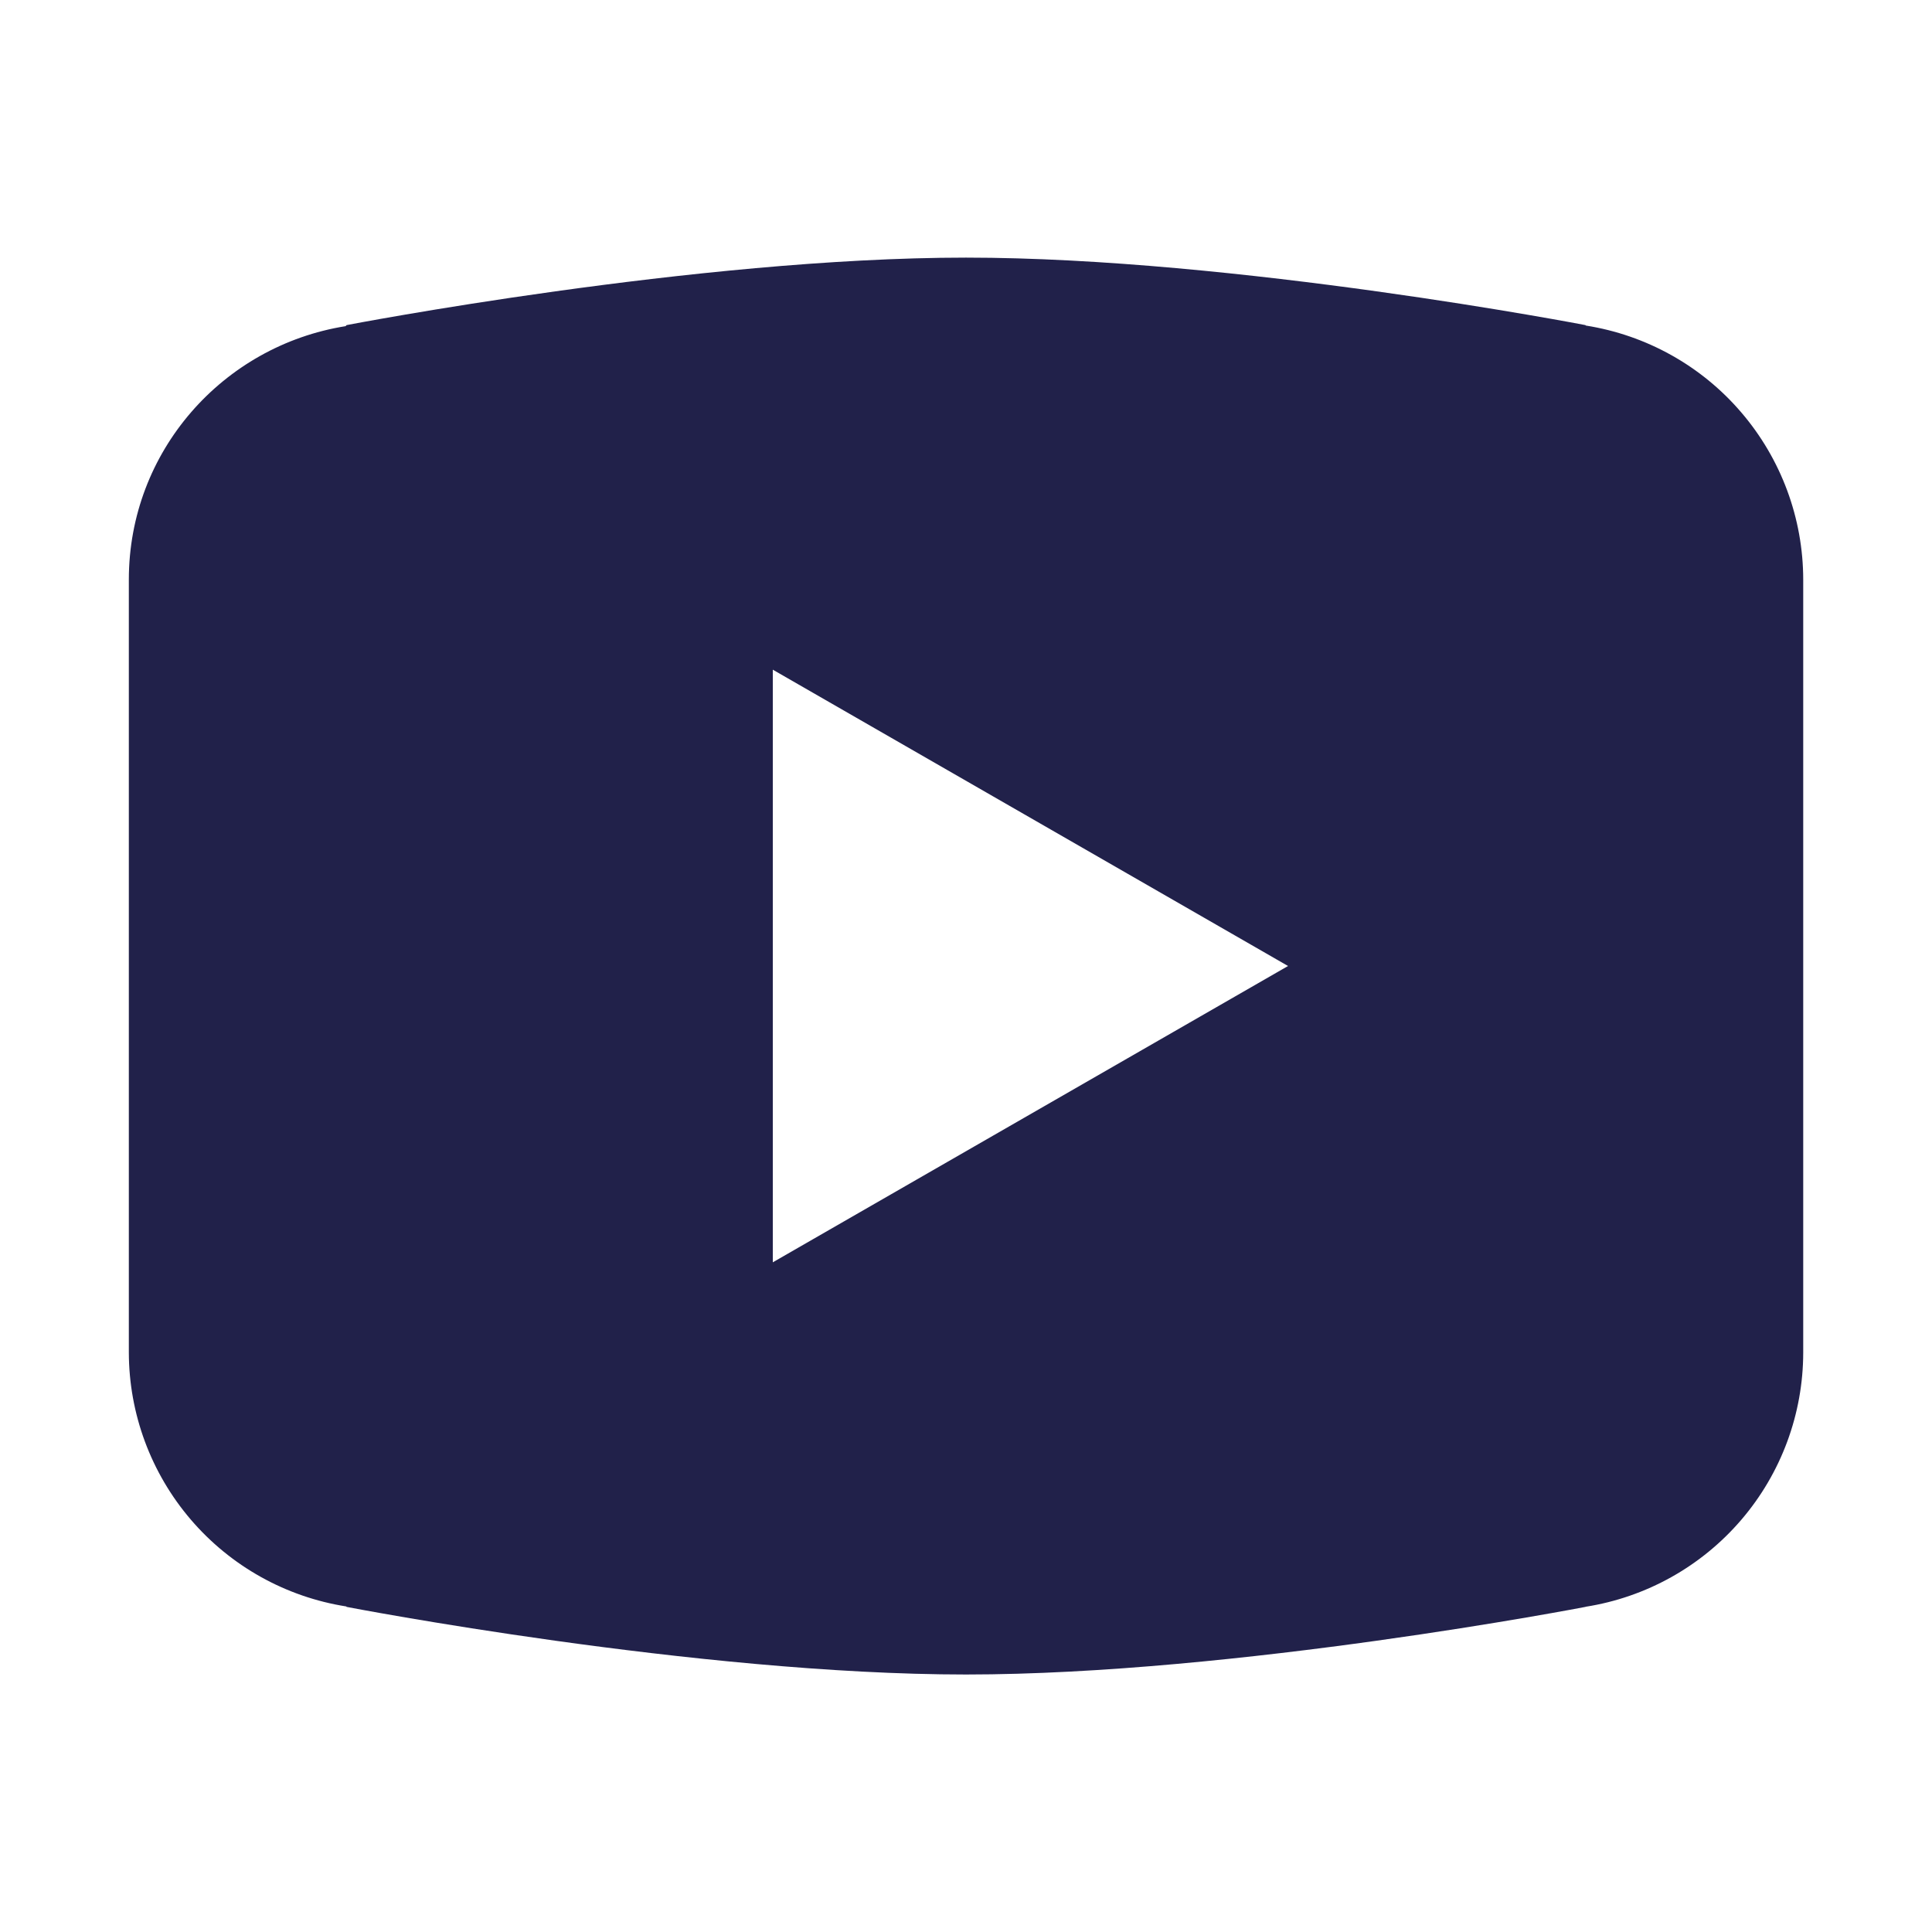 <svg width="32" height="32" viewBox="0 0 32 32" fill="none" xmlns="http://www.w3.org/2000/svg">
<path d="M16 4.267C11.535 4.267 5.74 5.385 5.74 5.385L5.725 5.402C3.692 5.727 2.134 7.475 2.134 9.6V16V16.002V22.4V22.402C2.136 23.417 2.5 24.398 3.16 25.169C3.82 25.94 4.733 26.45 5.736 26.608L5.74 26.615C5.74 26.615 11.535 27.735 16 27.735C20.465 27.735 26.261 26.615 26.261 26.615L26.263 26.613C27.267 26.455 28.181 25.944 28.842 25.172C29.503 24.4 29.866 23.418 29.867 22.402V22.4V16.002V16V9.6C29.866 8.585 29.502 7.603 28.842 6.832C28.182 6.06 27.268 5.55 26.265 5.392L26.261 5.385C26.261 5.385 20.465 4.267 16 4.267ZM12.8 11.092L21.334 16L12.8 20.908V11.092Z" fill="#21214A"/>
</svg>

